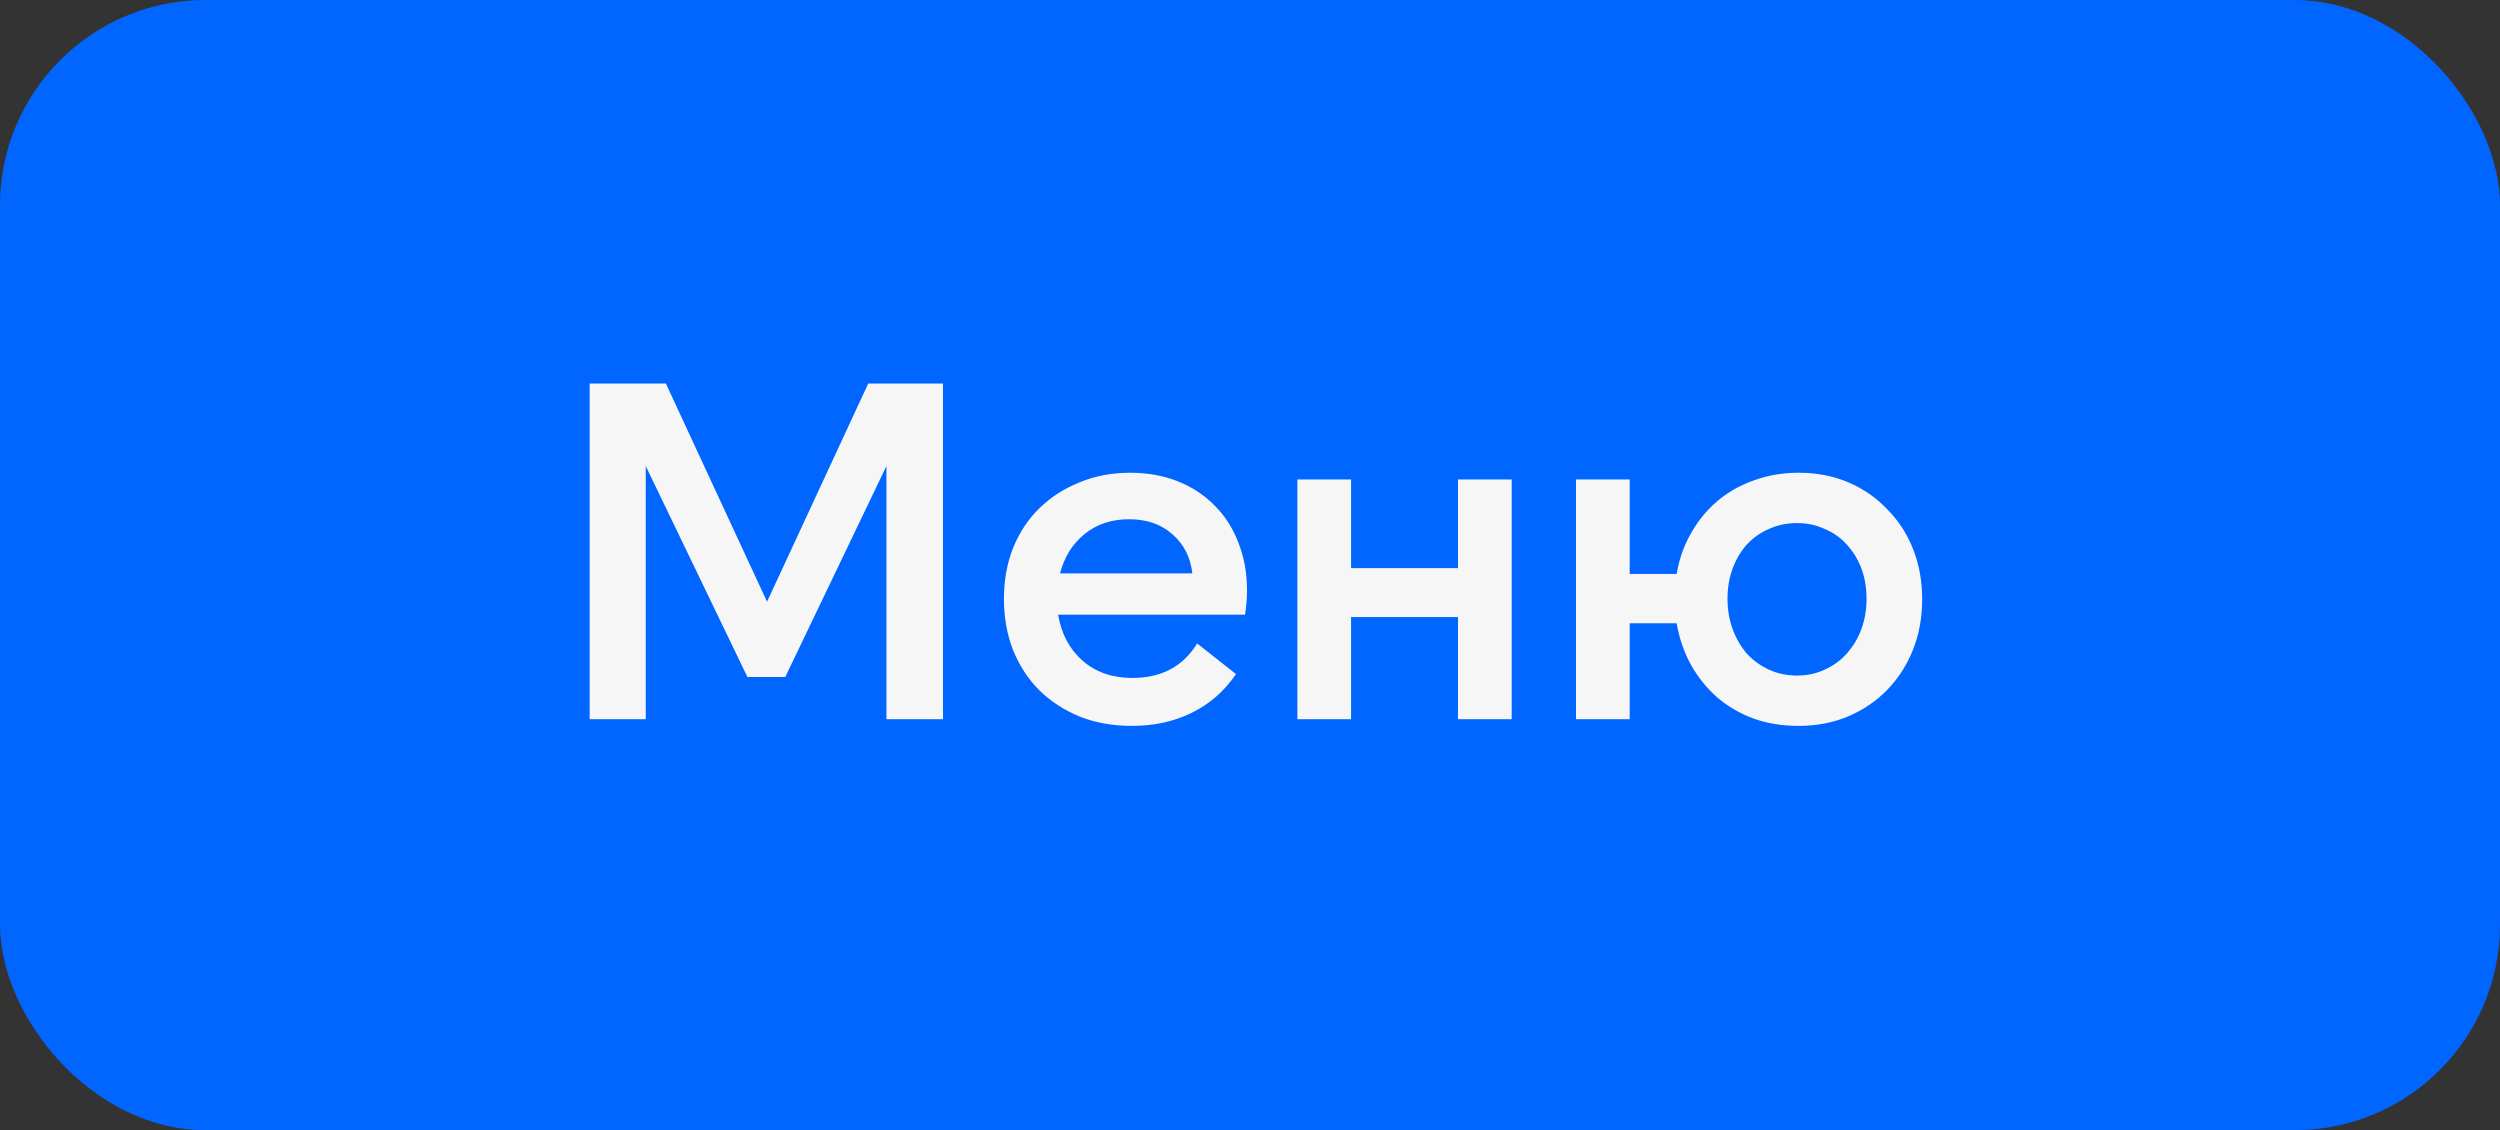 <?xml version="1.0" encoding="UTF-8"?> <svg xmlns="http://www.w3.org/2000/svg" width="73" height="33" viewBox="0 0 73 33" fill="none"><rect x="0" y="0" width="73" height="33" fill="#333333" stroke="none"/><rect width="73" height="33" rx="6" fill="#0066FF"></rect><path d="M22.398 17.57L25.352 11.2H27.536V21H25.884V13.608L22.93 19.768H21.824L18.856 13.608V21H17.218V11.2H19.444L22.398 17.57ZM30.953 16.744H34.817C34.761 16.268 34.565 15.885 34.229 15.596C33.903 15.307 33.483 15.162 32.969 15.162C32.456 15.162 32.022 15.307 31.667 15.596C31.312 15.885 31.075 16.268 30.953 16.744ZM33.053 21.196C32.502 21.196 31.998 21.107 31.541 20.93C31.084 20.743 30.687 20.487 30.351 20.16C30.024 19.833 29.768 19.441 29.581 18.984C29.404 18.527 29.315 18.027 29.315 17.486C29.315 16.945 29.404 16.45 29.581 16.002C29.768 15.545 30.024 15.157 30.351 14.84C30.687 14.513 31.079 14.261 31.527 14.084C31.975 13.897 32.465 13.804 32.997 13.804C33.511 13.804 33.977 13.888 34.397 14.056C34.817 14.224 35.176 14.462 35.475 14.77C35.774 15.069 36.002 15.428 36.161 15.848C36.329 16.268 36.413 16.735 36.413 17.248C36.413 17.351 36.408 17.463 36.399 17.584C36.39 17.696 36.376 17.817 36.357 17.948H30.897C30.991 18.508 31.229 18.956 31.611 19.292C31.994 19.628 32.479 19.796 33.067 19.796C33.916 19.796 34.547 19.46 34.957 18.788L36.091 19.684C35.746 20.188 35.312 20.566 34.789 20.818C34.276 21.07 33.697 21.196 33.053 21.196ZM44.141 14V21H42.573V18.018H39.451V21H37.883V14H39.451V16.59H42.573V14H44.141ZM52.473 19.726C52.762 19.726 53.028 19.67 53.271 19.558C53.523 19.446 53.737 19.292 53.915 19.096C54.101 18.891 54.246 18.653 54.349 18.382C54.451 18.102 54.503 17.803 54.503 17.486C54.503 17.159 54.451 16.861 54.349 16.59C54.246 16.319 54.101 16.086 53.915 15.89C53.737 15.694 53.523 15.545 53.271 15.442C53.028 15.33 52.762 15.274 52.473 15.274C52.183 15.274 51.913 15.33 51.661 15.442C51.418 15.545 51.203 15.694 51.017 15.89C50.839 16.086 50.699 16.319 50.597 16.59C50.494 16.861 50.443 17.159 50.443 17.486C50.443 17.803 50.494 18.102 50.597 18.382C50.699 18.653 50.839 18.891 51.017 19.096C51.203 19.292 51.418 19.446 51.661 19.558C51.913 19.67 52.183 19.726 52.473 19.726ZM52.515 21.196C52.048 21.196 51.614 21.126 51.213 20.986C50.811 20.837 50.457 20.631 50.149 20.37C49.841 20.099 49.584 19.782 49.379 19.418C49.173 19.045 49.033 18.639 48.959 18.2H47.587V21H46.019V14H47.587V16.758H48.959C49.033 16.319 49.173 15.923 49.379 15.568C49.584 15.204 49.841 14.891 50.149 14.63C50.457 14.369 50.811 14.168 51.213 14.028C51.614 13.879 52.048 13.804 52.515 13.804C53.047 13.804 53.532 13.897 53.971 14.084C54.409 14.271 54.787 14.532 55.105 14.868C55.431 15.195 55.683 15.582 55.861 16.03C56.038 16.478 56.127 16.968 56.127 17.5C56.127 18.032 56.038 18.522 55.861 18.97C55.683 19.418 55.431 19.81 55.105 20.146C54.787 20.473 54.409 20.729 53.971 20.916C53.532 21.103 53.047 21.196 52.515 21.196Z" fill="#F6F6F6"></path></svg> 